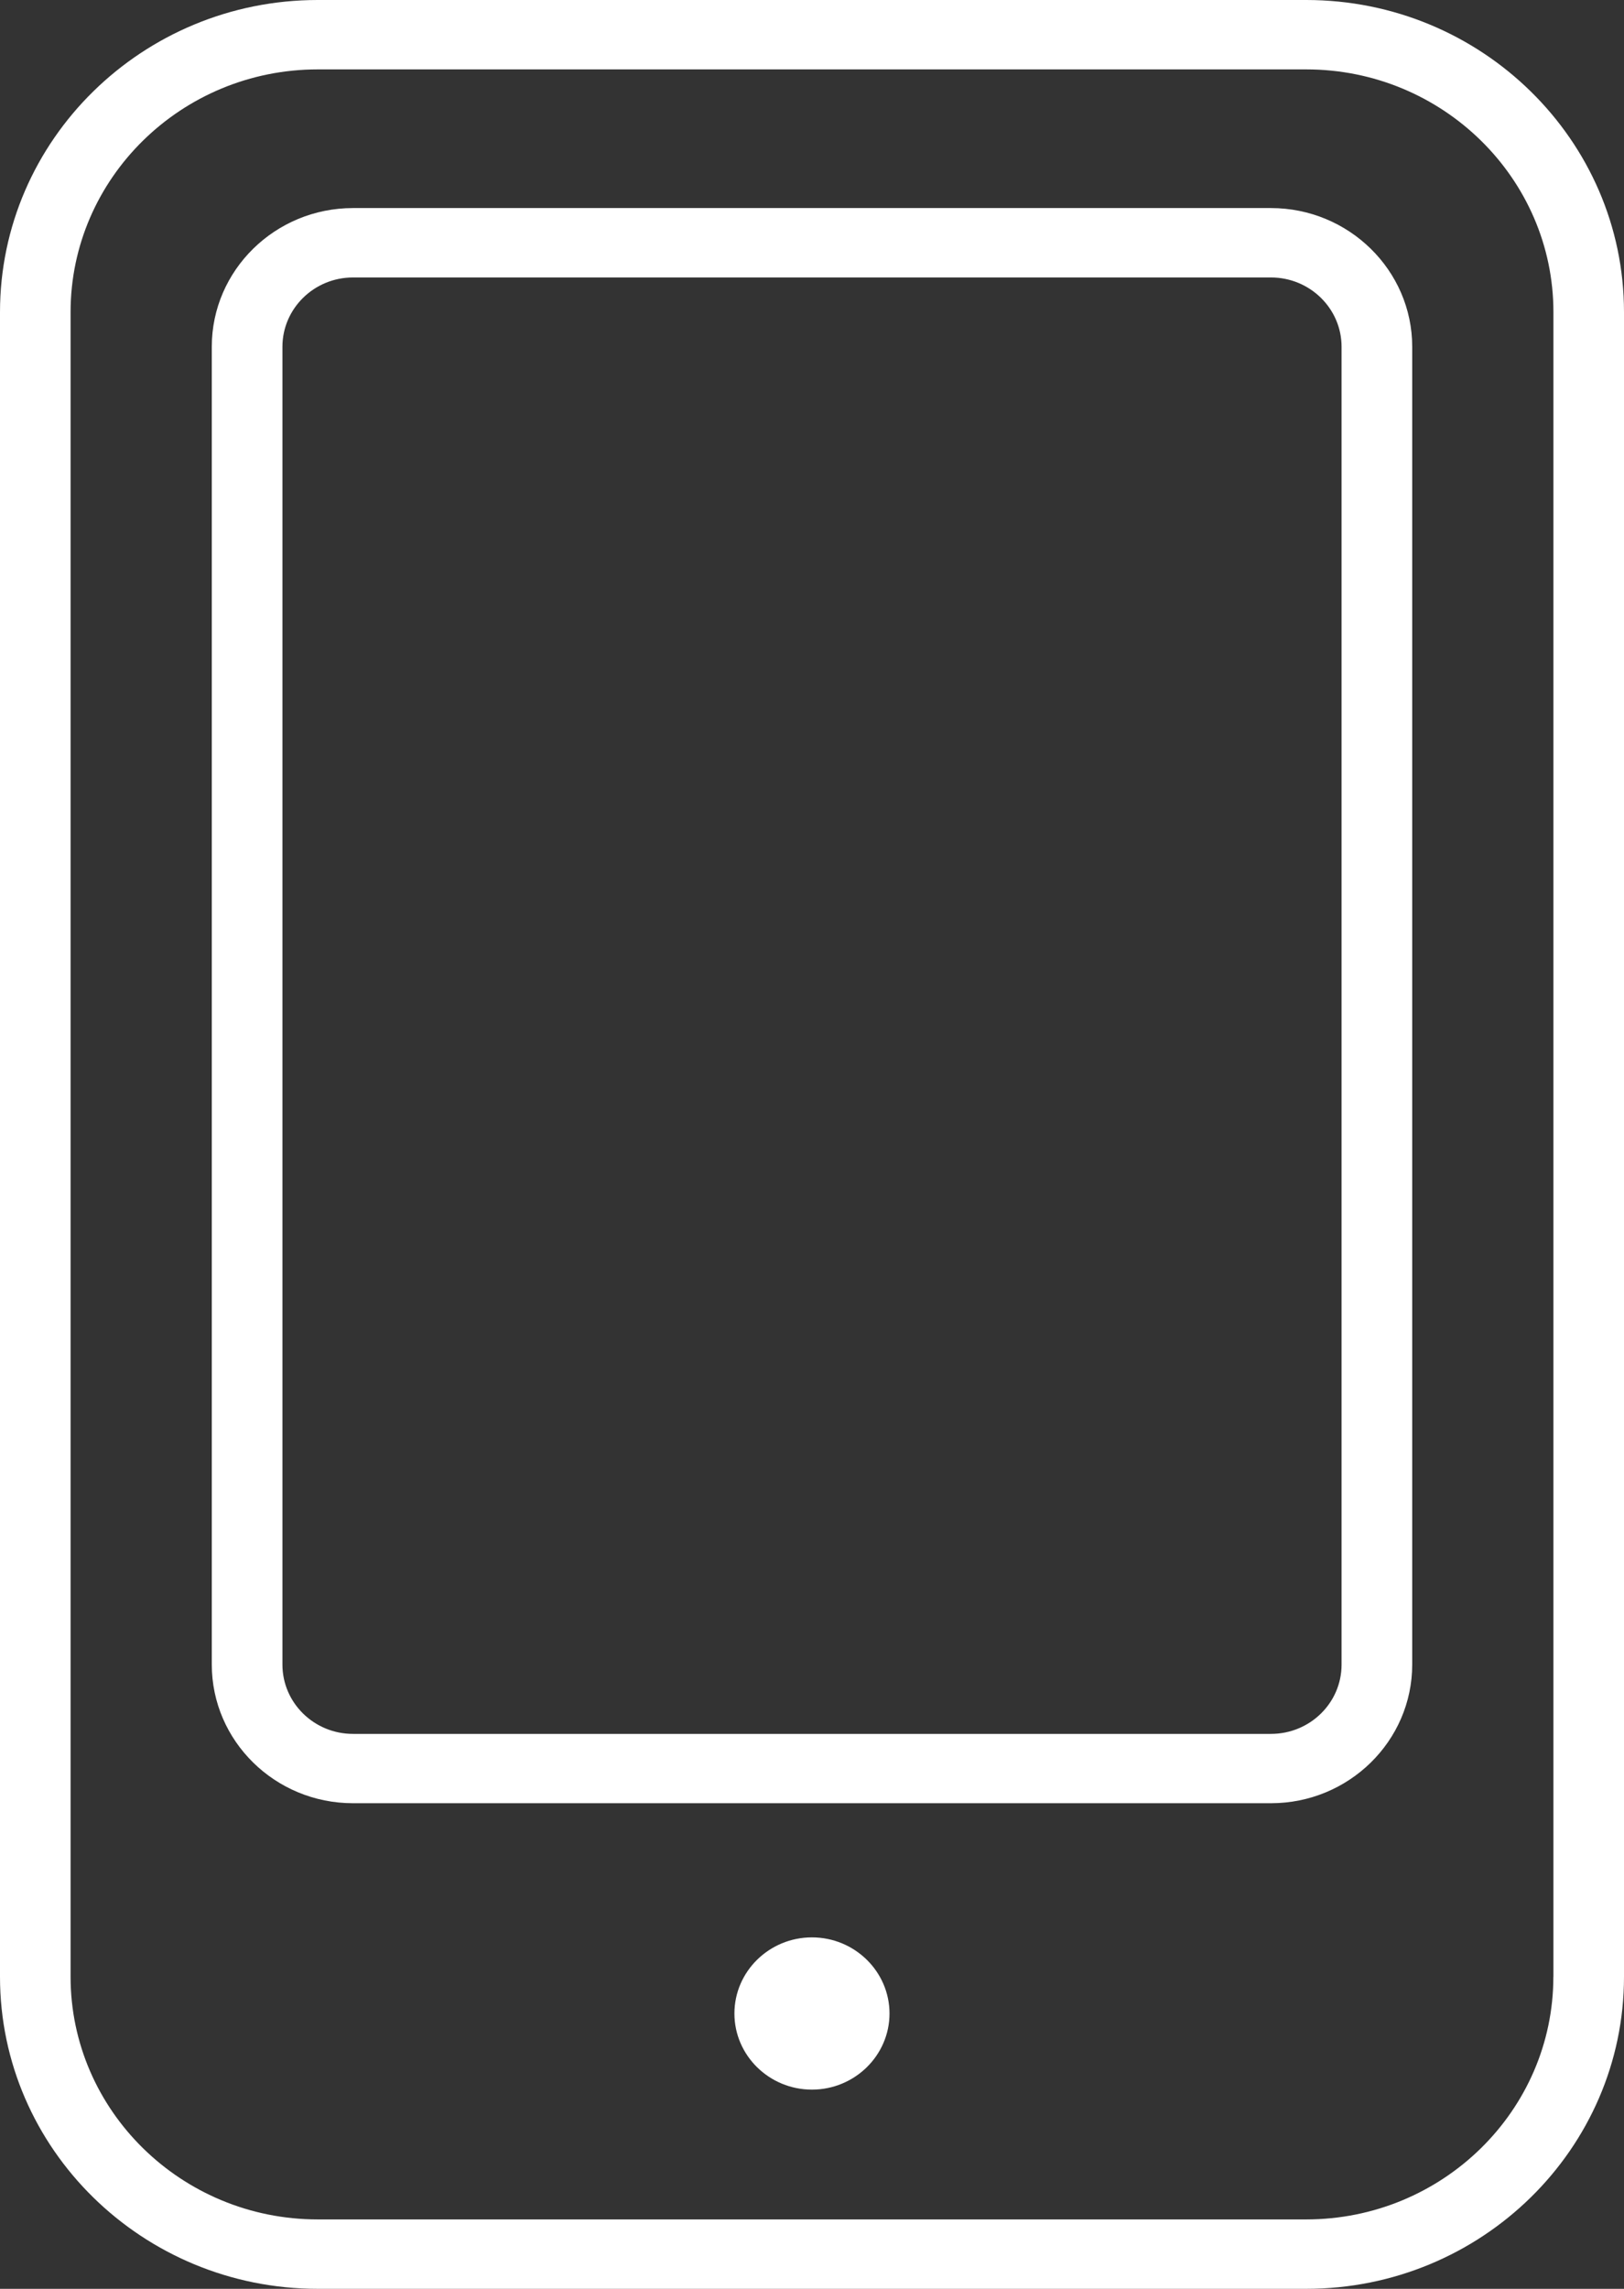 <?xml version="1.0" encoding="UTF-8"?>
<!-- Generator: Adobe Illustrator 16.0.0, SVG Export Plug-In . SVG Version: 6.00 Build 0)  -->
<!DOCTYPE svg PUBLIC "-//W3C//DTD SVG 1.1//EN" "http://www.w3.org/Graphics/SVG/1.1/DTD/svg11.dtd">
<svg version="1.1" id="Layer_1" xmlns="http://www.w3.org/2000/svg" xmlns:xlink="http://www.w3.org/1999/xlink" x="0px" y="0px" width="22px" height="31px" viewBox="0 0 22 31" enable-background="new 0 0 22 31" xml:space="preserve">
<rect x="0" y="0" width="22" height="31" fill="#333333" stroke="none"/>
<g>
	<g>
		<path fill="#FFFFFF" d="M17.695,0H4.304C1.931,0,0,1.896,0,4.228v22.546C0,29.104,1.931,31,4.304,31h13.392    C20.069,31,22,29.104,22,26.773V4.228C22,1.896,20.069,0,17.695,0z M21.043,26.773c0,1.813-1.502,3.287-3.348,3.287H4.304    c-1.846,0-3.348-1.475-3.348-3.287V4.228c0-1.813,1.502-3.288,3.348-3.288h13.392c1.846,0,3.348,1.476,3.348,3.288V26.773z     M17.217,2.818H4.782c-1.055,0-1.913,0.843-1.913,1.878v17.848c0,1.037,0.858,1.879,1.913,1.879h12.435    c1.055,0,1.914-0.842,1.914-1.879V4.697C19.131,3.661,18.271,2.818,17.217,2.818z M18.174,22.545c0,0.52-0.429,0.939-0.957,0.939    H4.782c-0.527,0-0.956-0.42-0.956-0.939V4.697c0-0.518,0.429-0.939,0.956-0.939h12.435c0.528,0,0.957,0.421,0.957,0.939V22.545z     M10.999,26.24c-0.579,0-1.05,0.463-1.05,1.031s0.471,1.031,1.05,1.031s1.051-0.463,1.051-1.031S11.578,26.24,10.999,26.24z"/>
	</g>
</g>
</svg>